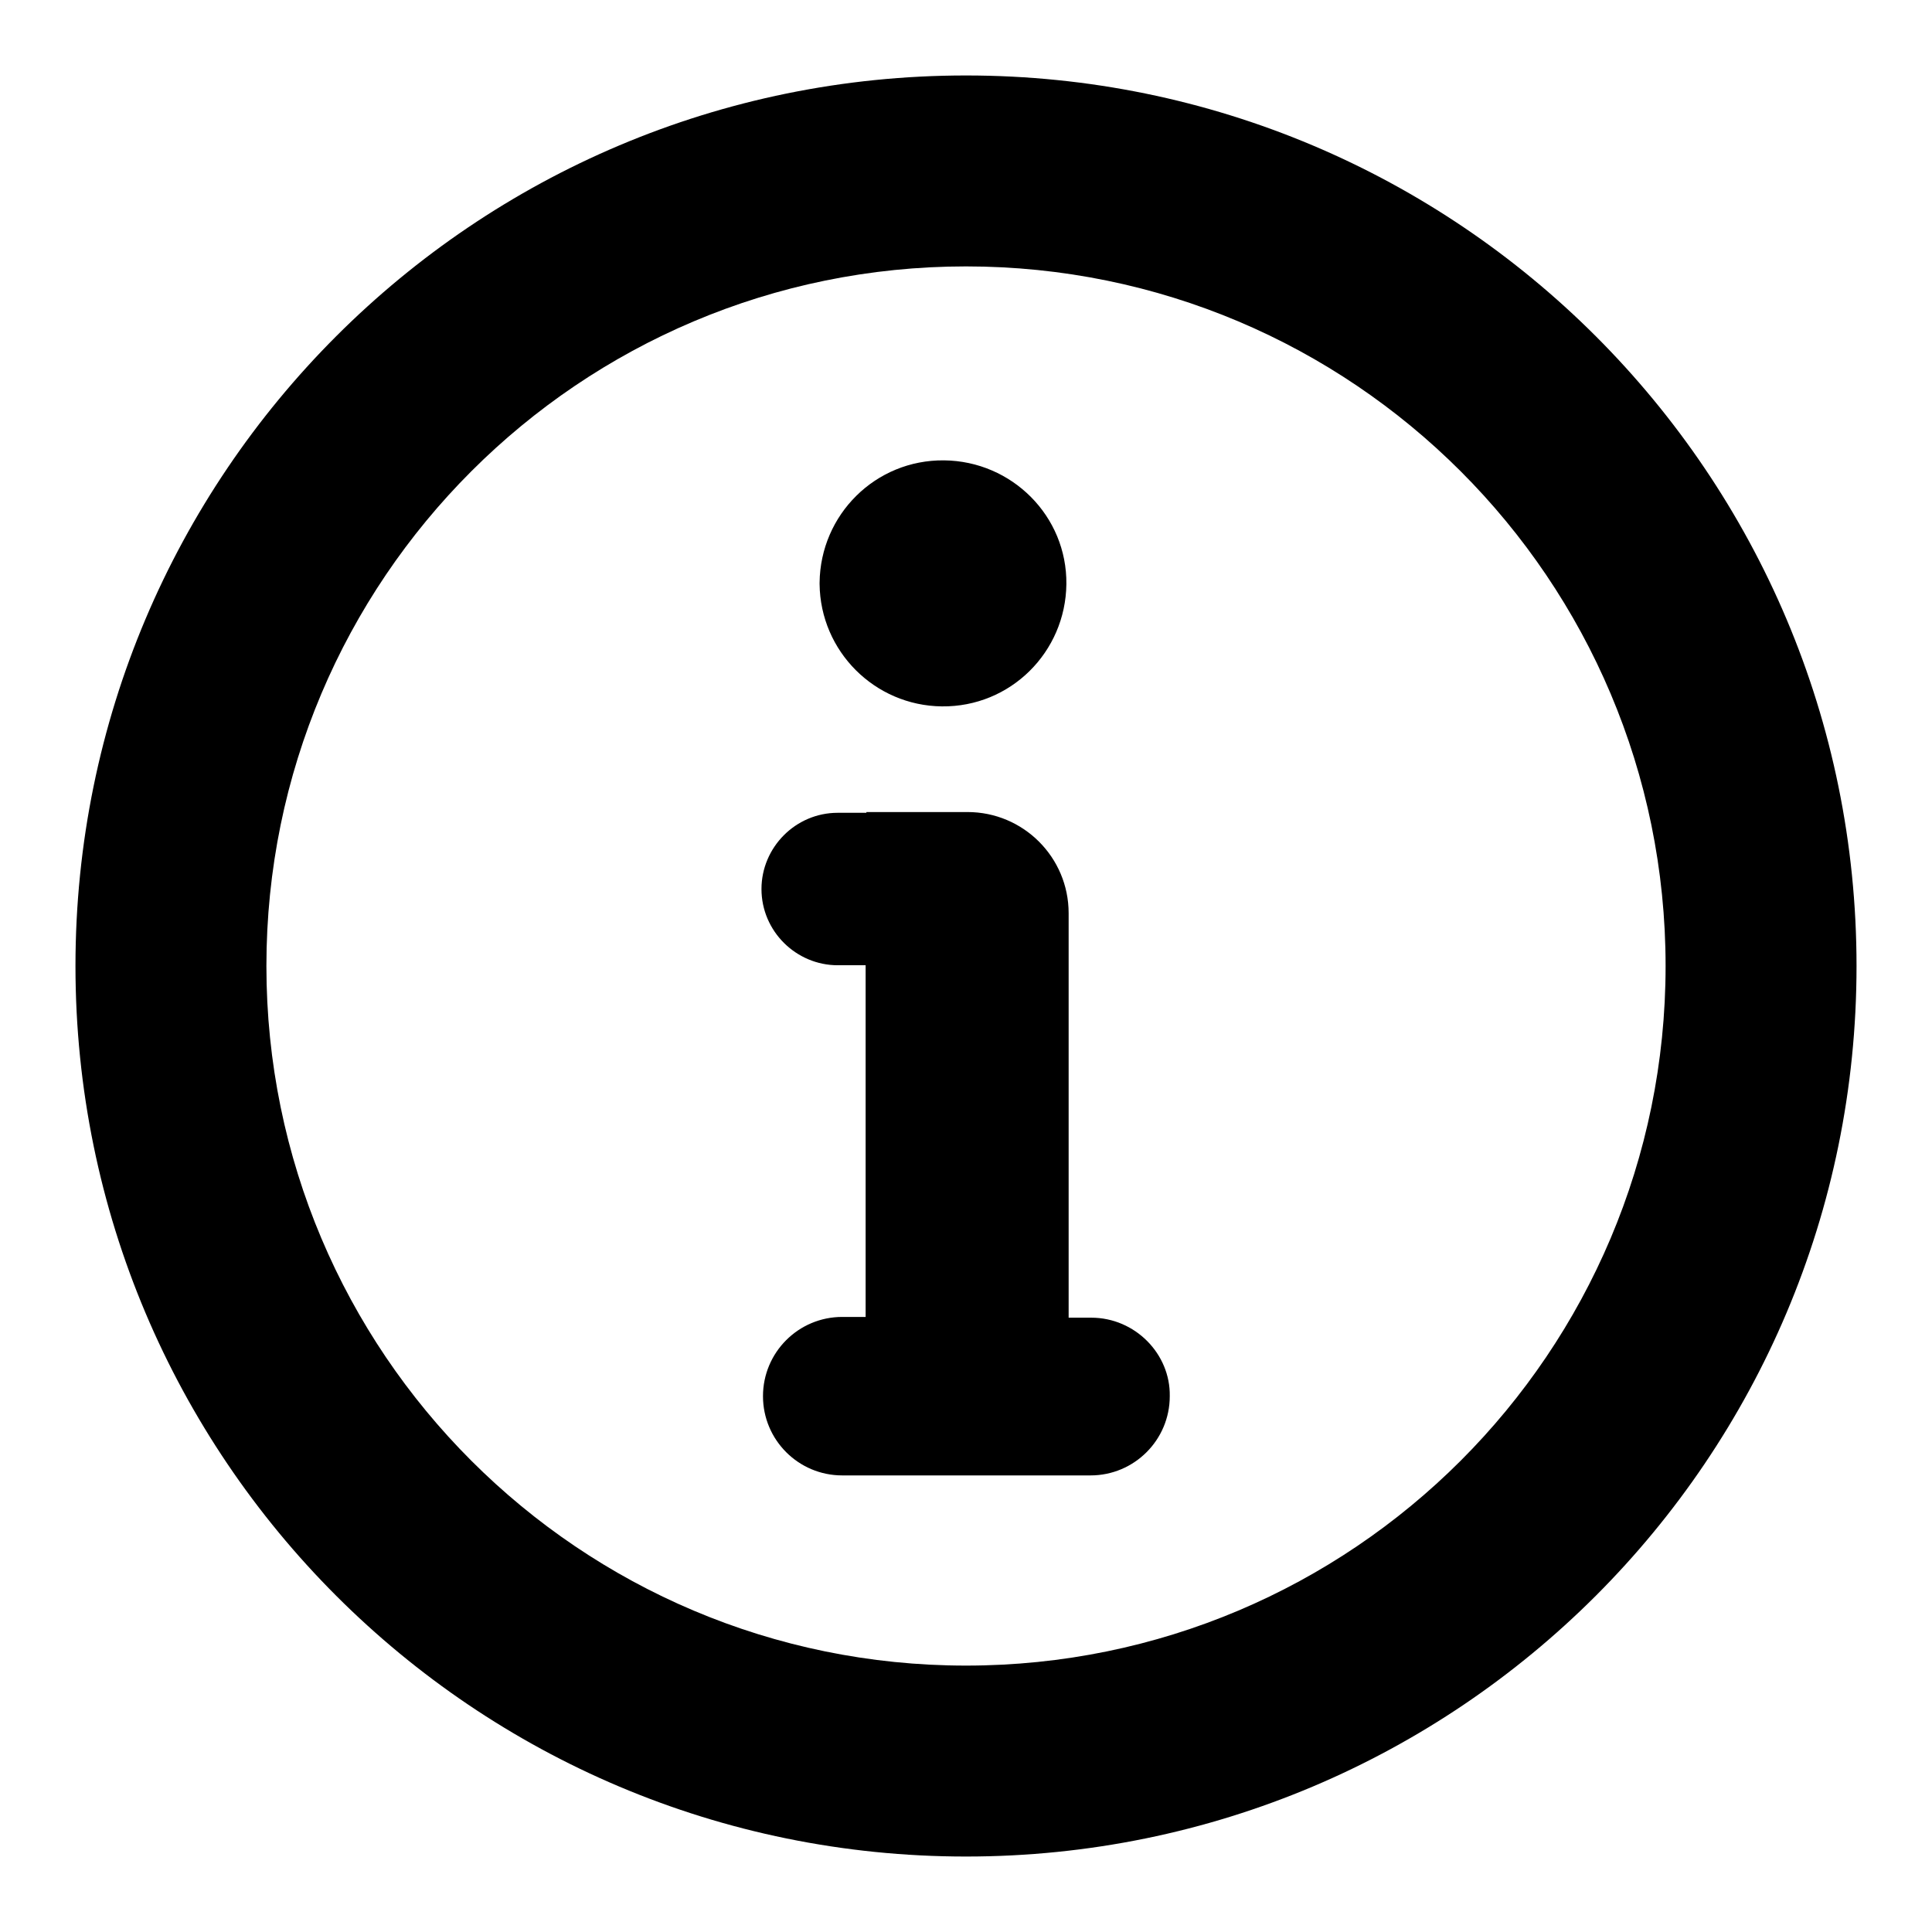 <?xml version="1.0" encoding="utf-8"?>
<!-- Svg Vector Icons : http://www.onlinewebfonts.com/icon -->
<!DOCTYPE svg PUBLIC "-//W3C//DTD SVG 1.1//EN" "http://www.w3.org/Graphics/SVG/1.1/DTD/svg11.dtd">
<svg version="1.1" xmlns="http://www.w3.org/2000/svg" xmlns:xlink="http://www.w3.org/1999/xlink" x="0px" y="0px" viewBox="0 0 256 256" enable-background="new 0 0 256 256" xml:space="preserve">
<g><g><path fill="#000000" d="M108.6,77.2c0.1-9,7.4-16.3,16.5-16.2c9,0.1,16.3,7.4,16.2,16.4s-7.4,16.3-16.5,16.2c-8.9-0.1-16.1-7.3-16.2-16.2V77.2z"/><path fill="#000000" d="M144.6,174.6h-3v-53.6c0-7.4-6-13.4-13.4-13.4h-13.4v0.1H111c-5.6,0-10.1,4.6-10.1,10.1c0,5.6,4.6,10.1,10.1,10.1h3.7v46.6h-3.1c-5.8,0-10.5,4.7-10.5,10.5c0,5.8,4.7,10.5,10.5,10.5h32.9c5.8,0,10.5-4.7,10.5-10.5C155.1,179.4,150.4,174.6,144.6,174.6z"/><path fill="#000000" d="M128,10C62.8,10,10,62.8,10,128c0,65.2,52.8,118,118,118c65.2,0,118-52.8,118-118C246,62.8,193.2,10,128,10z M128,220.7c-51.2,0-92.7-41.5-92.7-92.7c0-51.2,41.5-92.7,92.7-92.7c51.2,0,92.7,41.5,92.7,92.7C220.7,179.2,179.2,220.7,128,220.7z"/></g></g>
</svg>